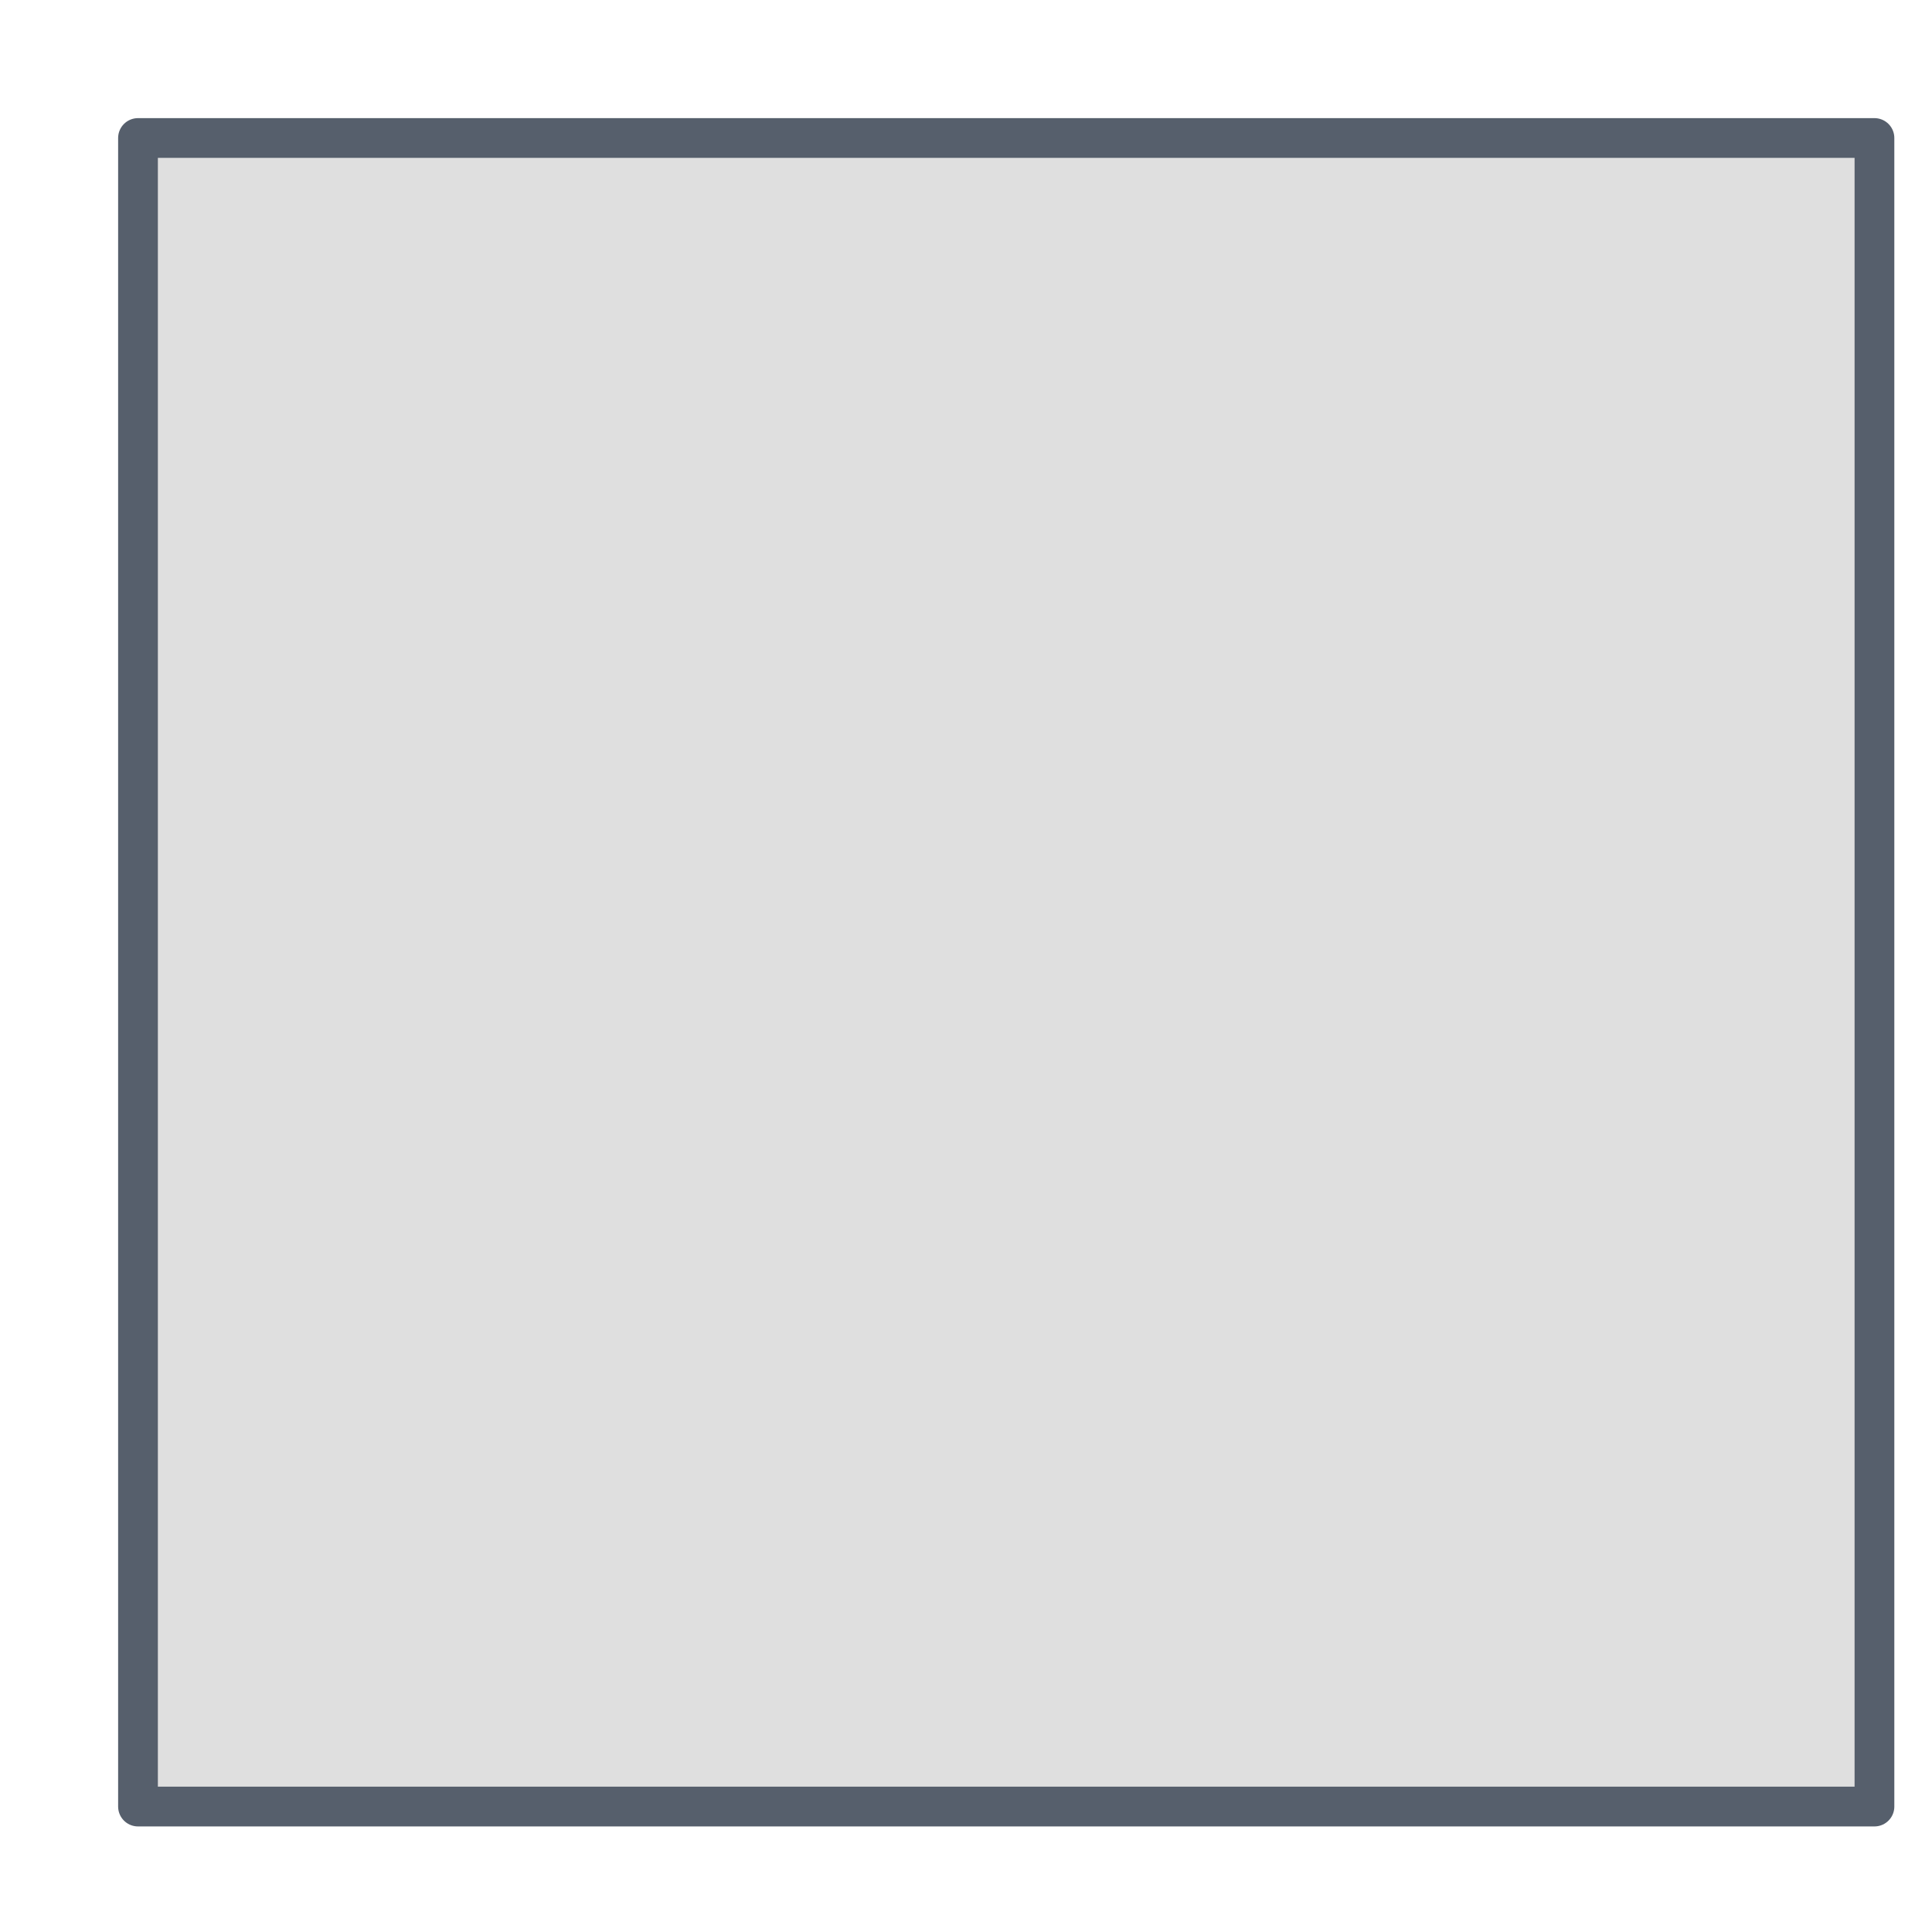 <?xml version="1.0" encoding="utf-8"?>
<svg xmlns="http://www.w3.org/2000/svg" fill="none" height="100%" overflow="visible" preserveAspectRatio="none" style="display: block;" viewBox="0 0 14 14" width="100%">
<path d="M13.583 1H1V13.091H13.583V1Z" fill="#DFDFDF" id="Vector" stroke="#565F6C" stroke-linecap="round" stroke-linejoin="round" stroke-width="0.288"/>
</svg>